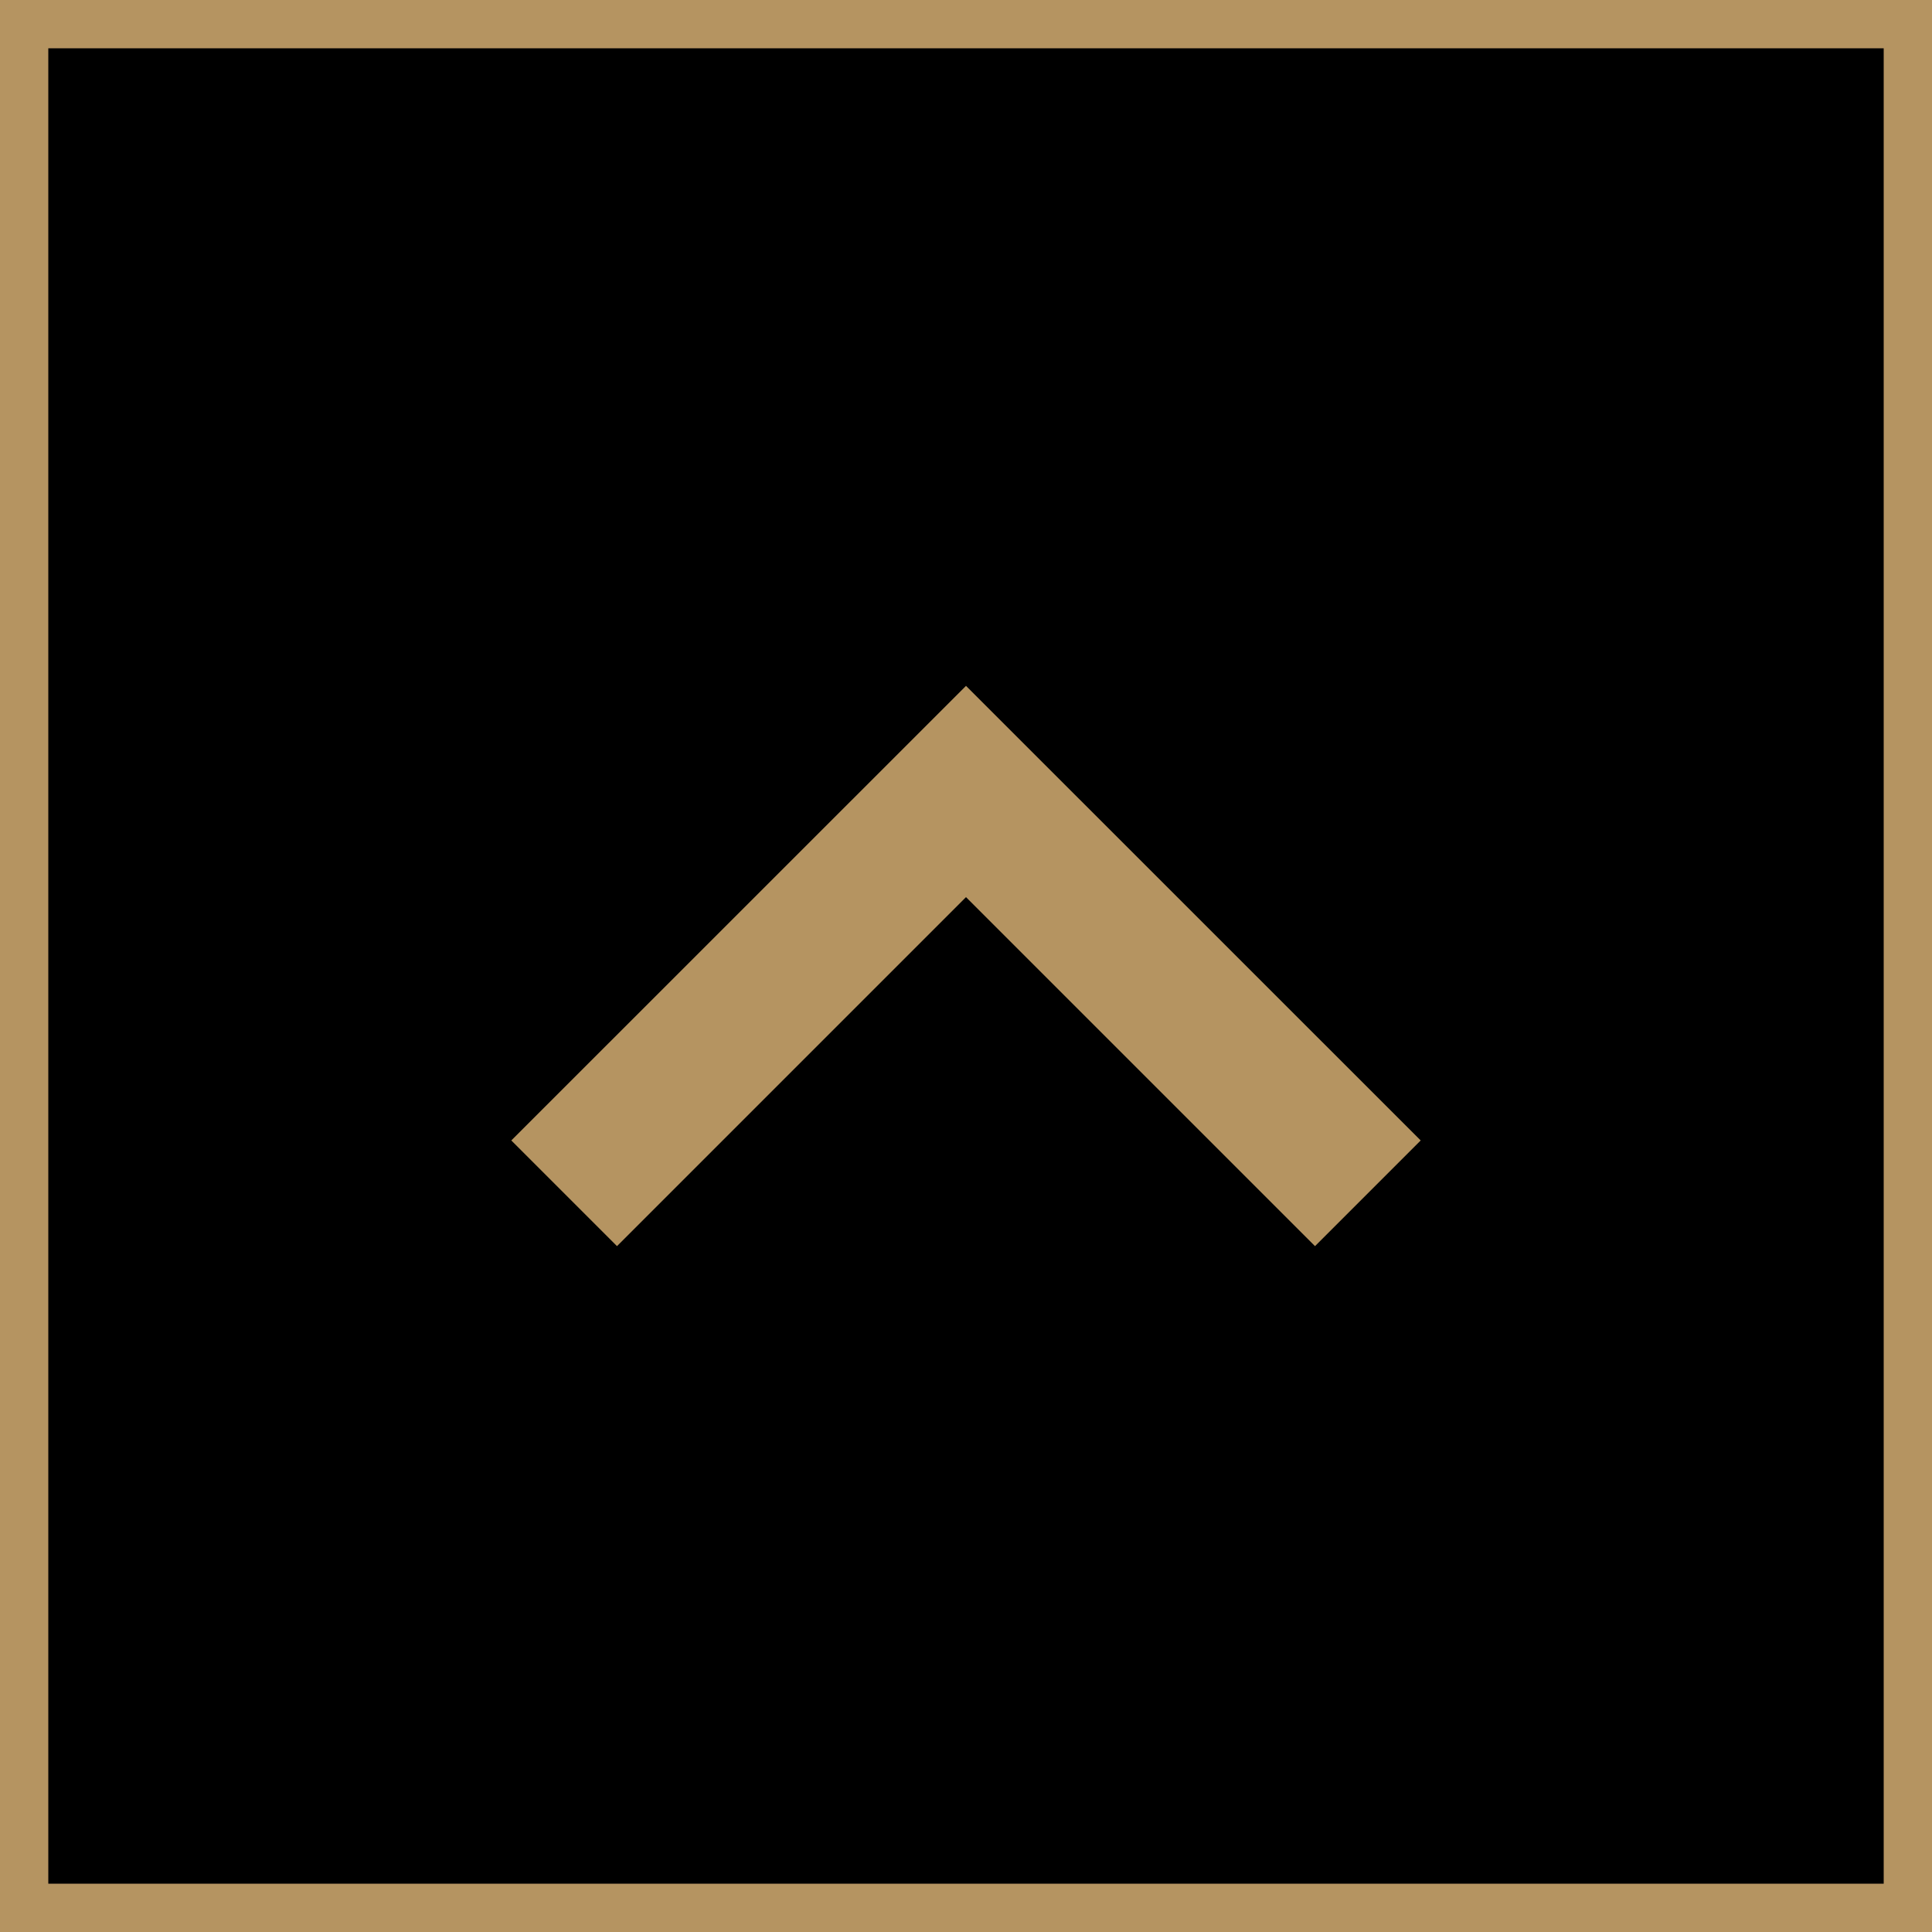 <?xml version="1.0" encoding="utf-8"?>
<!-- Generator: Adobe Illustrator 24.3.0, SVG Export Plug-In . SVG Version: 6.00 Build 0)  -->
<svg version="1.1" id="Ebene_1" xmlns="http://www.w3.org/2000/svg" xmlns:xlink="http://www.w3.org/1999/xlink" x="0px" y="0px"
	 viewBox="0 0 200 200" style="enable-background:new 0 0 200 200;" xml:space="preserve">
<style type="text/css">
	.st0{fill:#B59461;}
	.st1{fill:#FFFFFF;}
	.st2{fill:#B59461;stroke:#161615;stroke-miterlimit:10;}
	.st3{enable-background:new    ;}
	.st4{fill:#F6F6F6;}
	.st5{fill:none;}
	.st6{fill:#808080;}
</style>
<g>
	<rect x="2.5" y="2.5" width="195" height="195"/>
	<path class="st0" d="M195,5v190H5V5H195 M200,0H0v200h200V0L200,0z"/>
</g>
<g id="Pfad_103">
	<polygon class="st0" points="136.13,129 100,92.87 63.87,129 52.93,118.06 100,71 147.07,118.06 	"/>
</g>
</svg>

